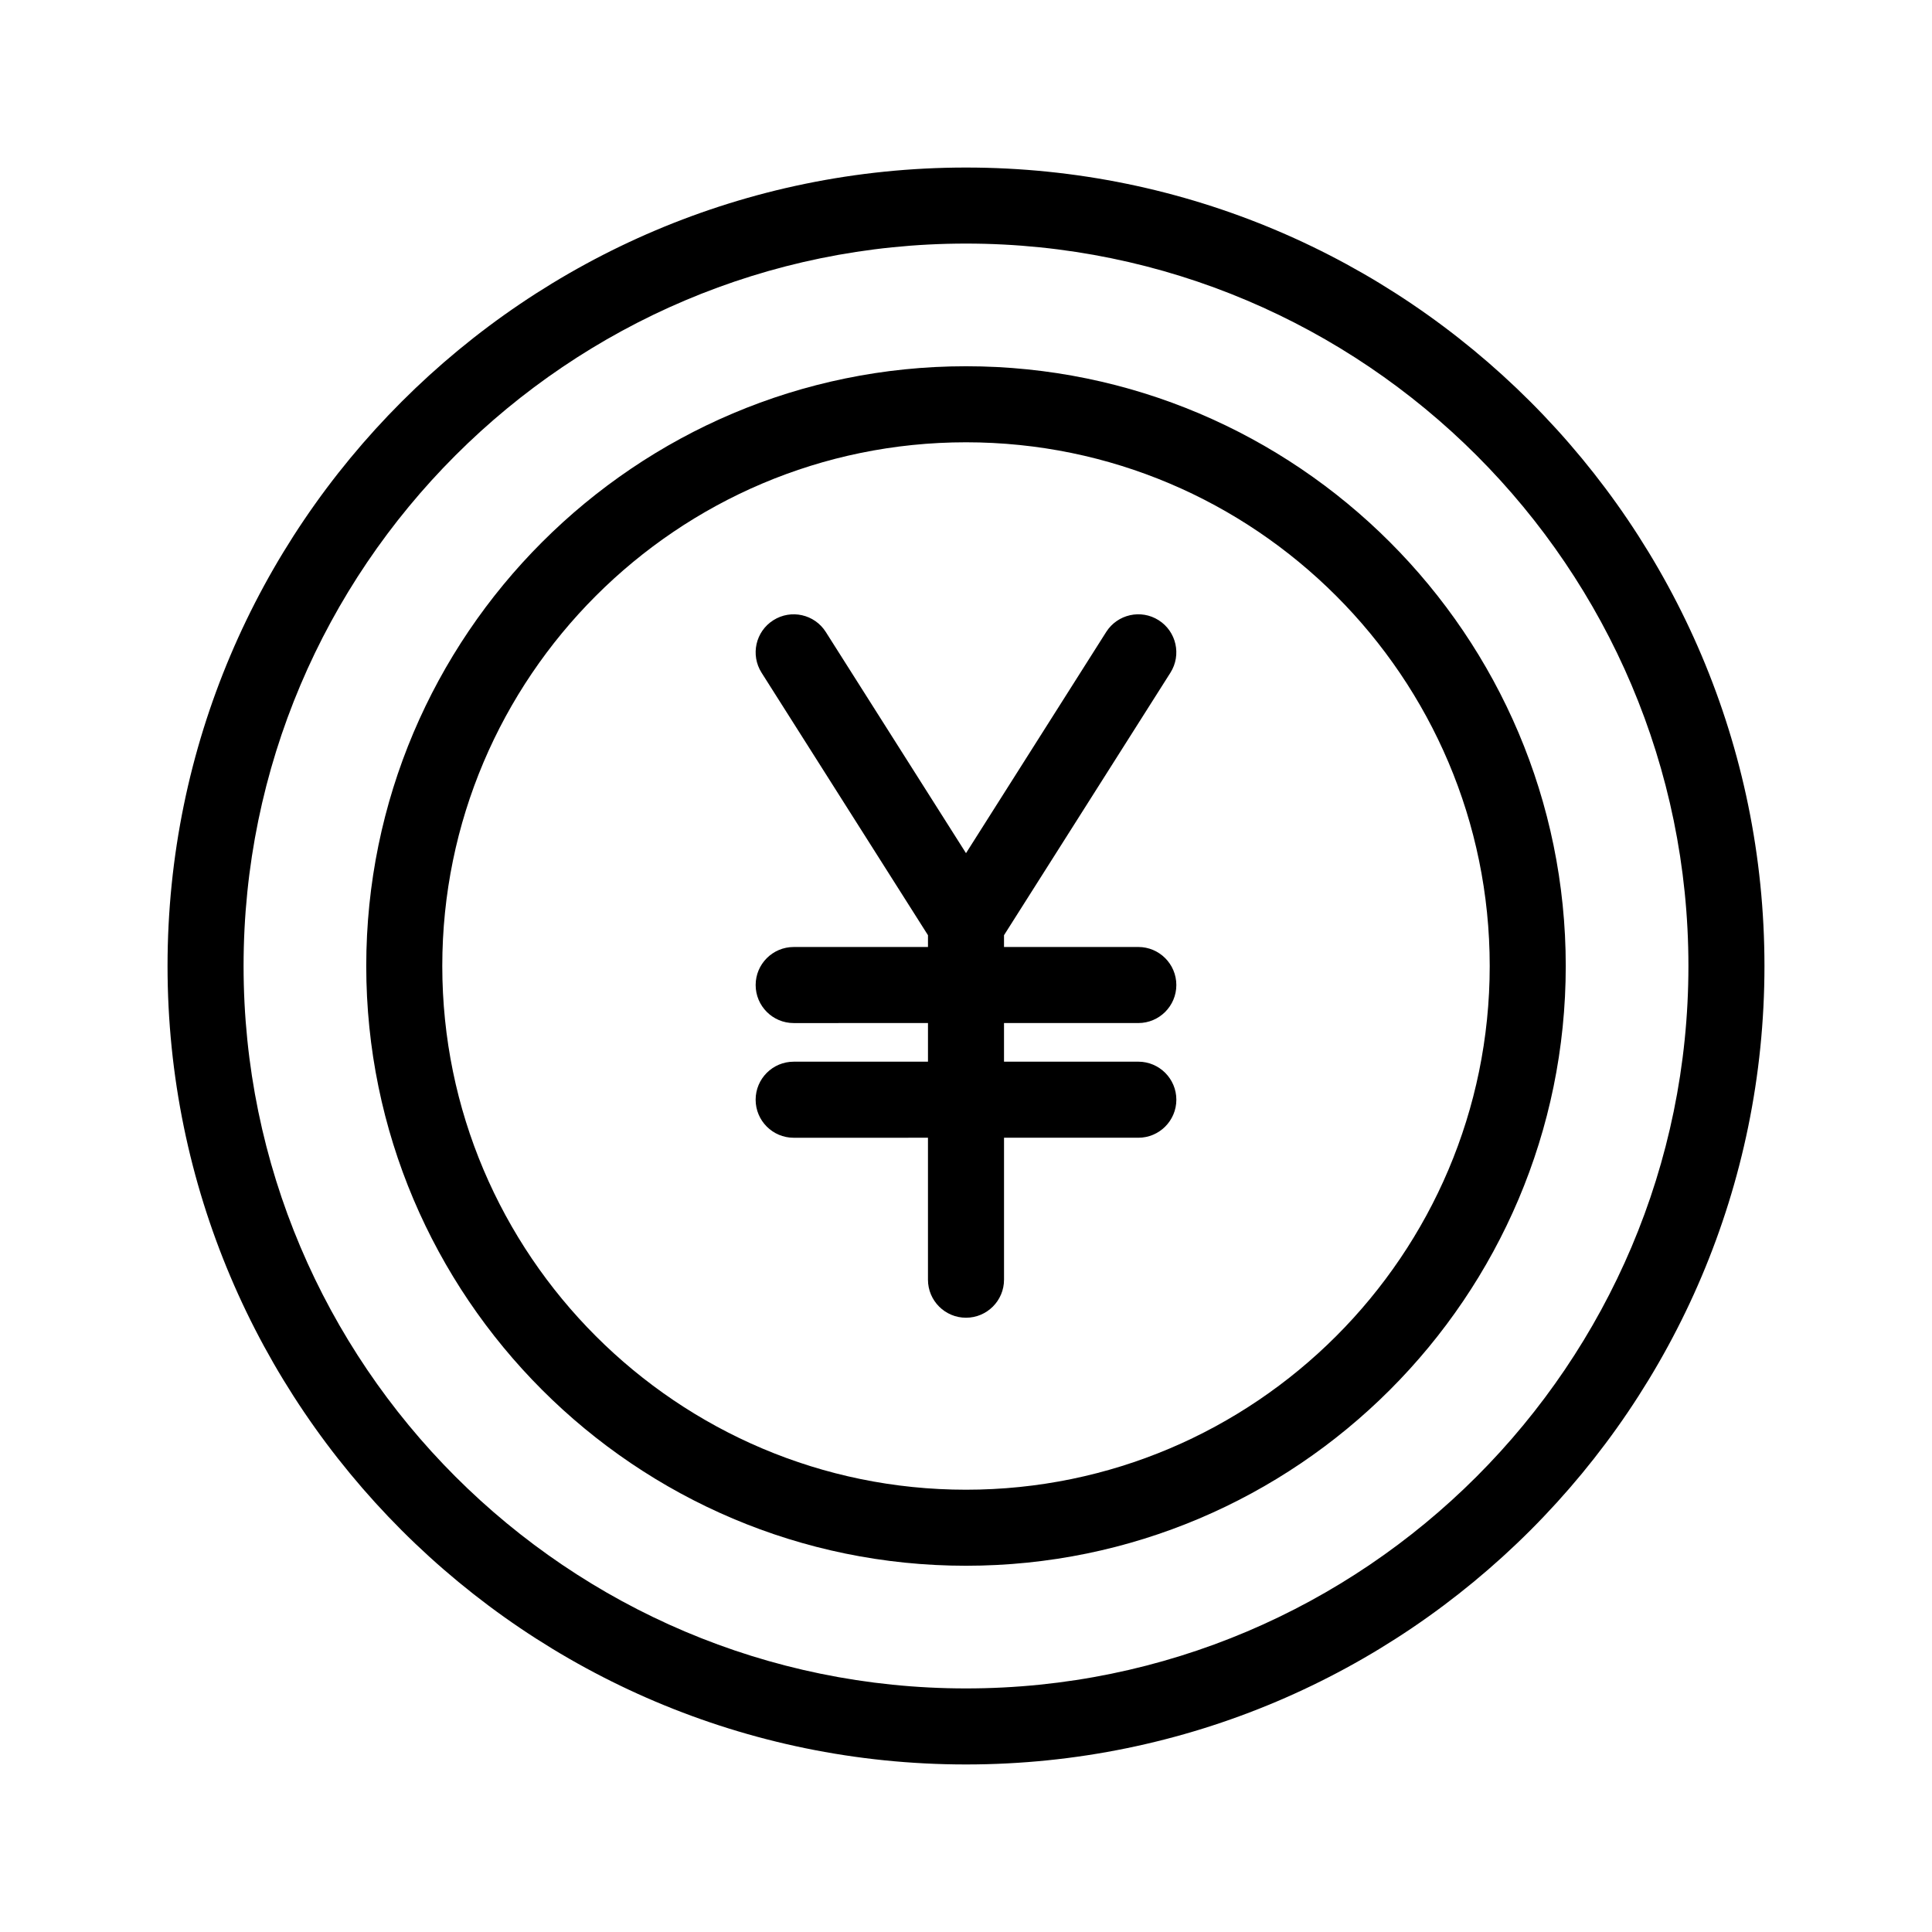 <?xml version="1.0" encoding="UTF-8"?>
<!-- The Best Svg Icon site in the world: iconSvg.co, Visit us! https://iconsvg.co -->
<svg fill="#000000" width="800px" height="800px" version="1.1" viewBox="144 144 512 512" xmlns="http://www.w3.org/2000/svg">
 <g>
  <path d="m354.33 425.36c-5.562 0-10.078 4.516-10.078 10.078s4.516 10.078 10.078 10.078l35.59-0.004v37.621c0 5.562 4.516 10.078 10.078 10.078s10.078-4.516 10.078-10.078v-37.621h35.59c5.562 0 10.078-4.516 10.078-10.078s-4.516-10.078-10.078-10.078l-35.594 0.004v-10.242h35.59c5.562 0 10.078-4.516 10.078-10.078s-4.516-10.078-10.078-10.078l-35.59 0.004v-3.125l44.102-69.57c2.977-4.699 1.582-10.922-3.117-13.906-4.699-2.984-10.922-1.582-13.906 3.113l-37.152 58.621-37.156-58.617c-2.977-4.699-9.203-6.098-13.906-3.113-4.707 2.977-6.098 9.203-3.117 13.906l44.102 69.566v3.125h-35.59c-5.562 0-10.078 4.516-10.078 10.078s4.516 10.078 10.078 10.078l35.59-0.004v10.242z"/>
  <path d="m400 611.6c116.68 0 211.6-94.922 211.6-211.6-0.004-116.68-94.926-211.6-211.6-211.6-116.68 0-211.6 94.922-211.6 211.6 0 116.68 94.922 211.6 211.6 211.6zm0-403.05c105.56 0 191.45 85.883 191.45 191.45-0.004 105.56-85.887 191.45-191.45 191.45-105.57 0-191.45-85.883-191.45-191.45 0-105.57 85.883-191.45 191.45-191.45z"/>
  <path d="m400 558.94c87.645 0 158.94-71.301 158.94-158.94 0-87.645-71.301-158.94-158.94-158.94-87.645 0-158.94 71.297-158.94 158.94 0 87.641 71.297 158.94 158.94 158.94zm0-297.73c76.523 0 138.79 62.262 138.79 138.79s-62.266 138.79-138.79 138.79-138.79-62.262-138.79-138.79c0-76.531 62.266-138.79 138.79-138.79z"/>
 </g>
</svg>
